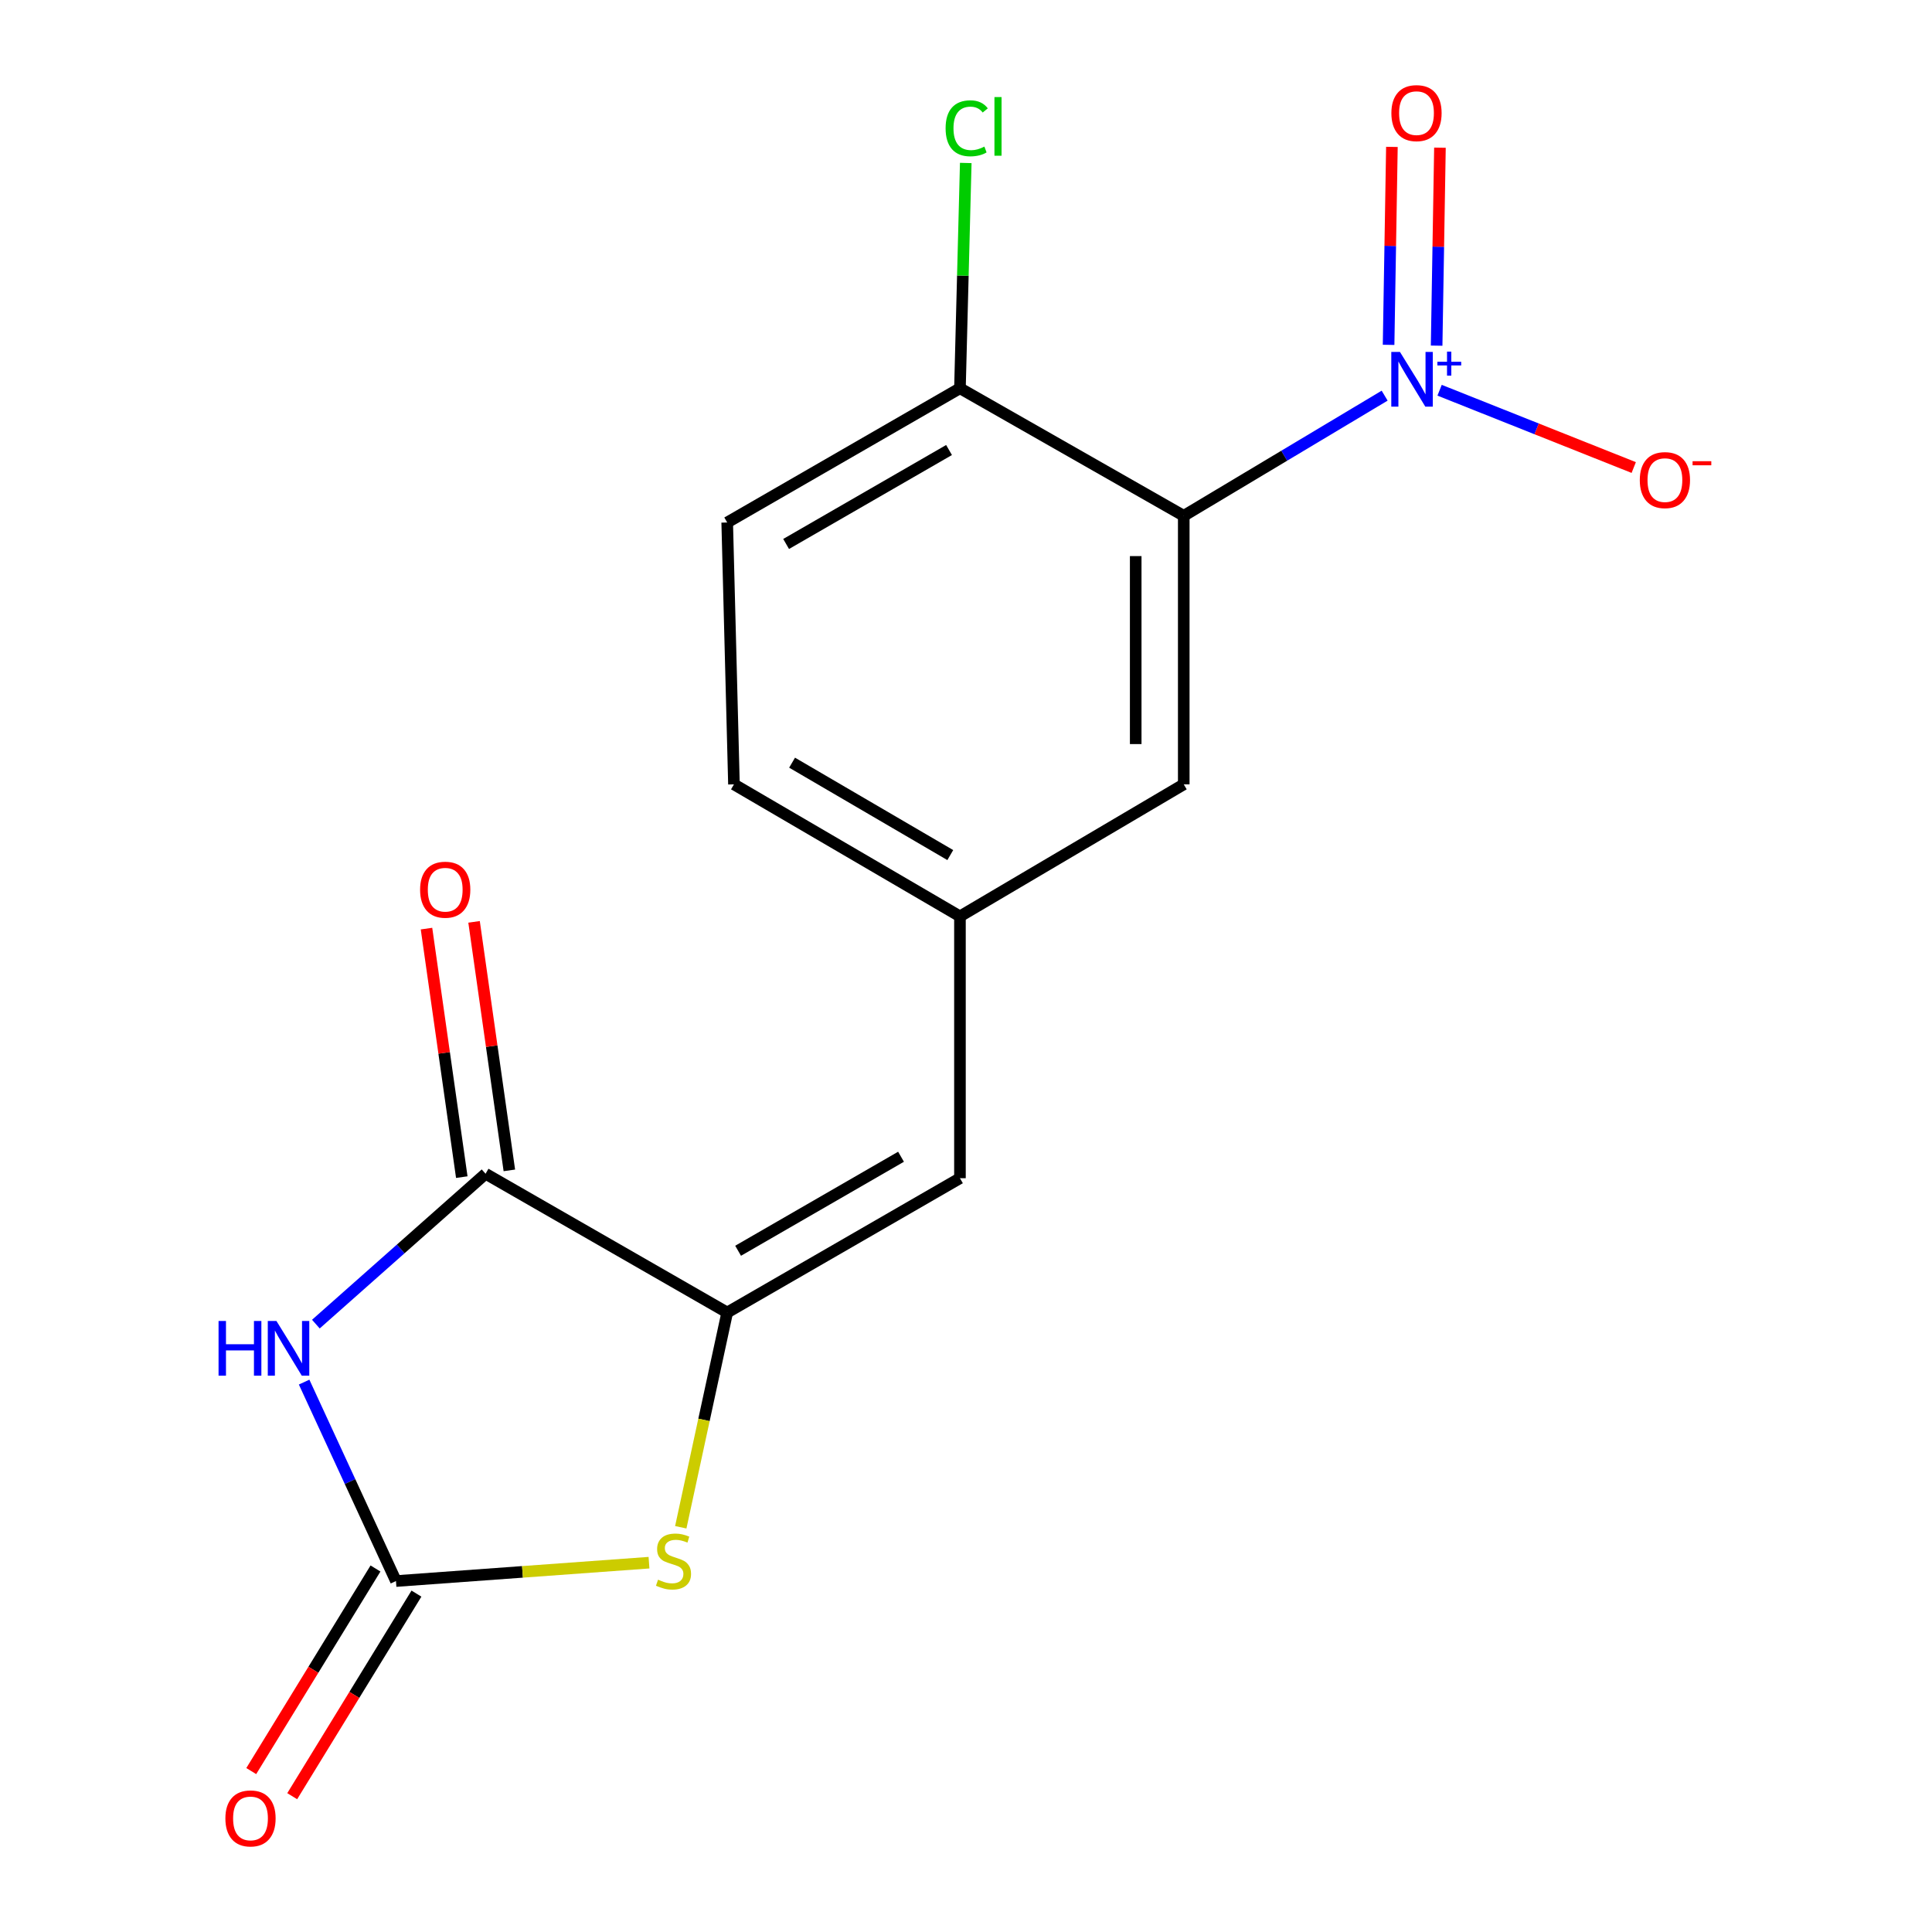 <?xml version='1.0' encoding='iso-8859-1'?>
<svg version='1.1' baseProfile='full'
              xmlns='http://www.w3.org/2000/svg'
                      xmlns:rdkit='http://www.rdkit.org/xml'
                      xmlns:xlink='http://www.w3.org/1999/xlink'
                  xml:space='preserve'
width='1000px' height='1000px' viewBox='0 0 1000 1000'>
<!-- END OF HEADER -->
<rect style='opacity:1.0;fill:#FFFFFF;stroke:none' width='1000' height='1000' x='0' y='0'> </rect>
<path class='bond-1' d='M 157.413,715.373 L 181.182,766.863' style='fill:none;fill-rule:evenodd;stroke:#0000FF;stroke-width:6px;stroke-linecap:butt;stroke-linejoin:miter;stroke-opacity:1' />
<path class='bond-1' d='M 181.182,766.863 L 204.952,818.352' style='fill:none;fill-rule:evenodd;stroke:#000000;stroke-width:6px;stroke-linecap:butt;stroke-linejoin:miter;stroke-opacity:1' />
<path class='bond-4' d='M 163.492,685.362 L 207.411,646.446' style='fill:none;fill-rule:evenodd;stroke:#0000FF;stroke-width:6px;stroke-linecap:butt;stroke-linejoin:miter;stroke-opacity:1' />
<path class='bond-4' d='M 207.411,646.446 L 251.329,607.531' style='fill:none;fill-rule:evenodd;stroke:#000000;stroke-width:6px;stroke-linecap:butt;stroke-linejoin:miter;stroke-opacity:1' />
<path class='bond-0' d='M 716.688,204.79 L 664.698,235.888' style='fill:none;fill-rule:evenodd;stroke:#0000FF;stroke-width:6px;stroke-linecap:butt;stroke-linejoin:miter;stroke-opacity:1' />
<path class='bond-0' d='M 664.698,235.888 L 612.708,266.986' style='fill:none;fill-rule:evenodd;stroke:#000000;stroke-width:6px;stroke-linecap:butt;stroke-linejoin:miter;stroke-opacity:1' />
<path class='bond-9' d='M 745.132,201.985 L 795.375,221.989' style='fill:none;fill-rule:evenodd;stroke:#0000FF;stroke-width:6px;stroke-linecap:butt;stroke-linejoin:miter;stroke-opacity:1' />
<path class='bond-9' d='M 795.375,221.989 L 845.617,241.993' style='fill:none;fill-rule:evenodd;stroke:#FF0000;stroke-width:6px;stroke-linecap:butt;stroke-linejoin:miter;stroke-opacity:1' />
<path class='bond-10' d='M 743.597,178.909 L 744.454,127.678' style='fill:none;fill-rule:evenodd;stroke:#0000FF;stroke-width:6px;stroke-linecap:butt;stroke-linejoin:miter;stroke-opacity:1' />
<path class='bond-10' d='M 744.454,127.678 L 745.312,76.447' style='fill:none;fill-rule:evenodd;stroke:#FF0000;stroke-width:6px;stroke-linecap:butt;stroke-linejoin:miter;stroke-opacity:1' />
<path class='bond-10' d='M 718.733,178.493 L 719.59,127.261' style='fill:none;fill-rule:evenodd;stroke:#0000FF;stroke-width:6px;stroke-linecap:butt;stroke-linejoin:miter;stroke-opacity:1' />
<path class='bond-10' d='M 719.59,127.261 L 720.448,76.031' style='fill:none;fill-rule:evenodd;stroke:#FF0000;stroke-width:6px;stroke-linecap:butt;stroke-linejoin:miter;stroke-opacity:1' />
<path class='bond-5' d='M 204.952,818.352 L 270.437,813.597' style='fill:none;fill-rule:evenodd;stroke:#000000;stroke-width:6px;stroke-linecap:butt;stroke-linejoin:miter;stroke-opacity:1' />
<path class='bond-5' d='M 270.437,813.597 L 335.922,808.842' style='fill:none;fill-rule:evenodd;stroke:#CCCC00;stroke-width:6px;stroke-linecap:butt;stroke-linejoin:miter;stroke-opacity:1' />
<path class='bond-12' d='M 194.352,811.852 L 162.201,864.279' style='fill:none;fill-rule:evenodd;stroke:#000000;stroke-width:6px;stroke-linecap:butt;stroke-linejoin:miter;stroke-opacity:1' />
<path class='bond-12' d='M 162.201,864.279 L 130.049,916.707' style='fill:none;fill-rule:evenodd;stroke:#FF0000;stroke-width:6px;stroke-linecap:butt;stroke-linejoin:miter;stroke-opacity:1' />
<path class='bond-12' d='M 215.551,824.852 L 183.399,877.279' style='fill:none;fill-rule:evenodd;stroke:#000000;stroke-width:6px;stroke-linecap:butt;stroke-linejoin:miter;stroke-opacity:1' />
<path class='bond-12' d='M 183.399,877.279 L 151.248,929.707' style='fill:none;fill-rule:evenodd;stroke:#FF0000;stroke-width:6px;stroke-linecap:butt;stroke-linejoin:miter;stroke-opacity:1' />
<path class='bond-2' d='M 612.708,266.986 L 612.708,405.981' style='fill:none;fill-rule:evenodd;stroke:#000000;stroke-width:6px;stroke-linecap:butt;stroke-linejoin:miter;stroke-opacity:1' />
<path class='bond-2' d='M 587.841,287.835 L 587.841,385.132' style='fill:none;fill-rule:evenodd;stroke:#000000;stroke-width:6px;stroke-linecap:butt;stroke-linejoin:miter;stroke-opacity:1' />
<path class='bond-18' d='M 612.708,266.986 L 496.868,200.963' style='fill:none;fill-rule:evenodd;stroke:#000000;stroke-width:6px;stroke-linecap:butt;stroke-linejoin:miter;stroke-opacity:1' />
<path class='bond-3' d='M 376.399,679.357 L 251.329,607.531' style='fill:none;fill-rule:evenodd;stroke:#000000;stroke-width:6px;stroke-linecap:butt;stroke-linejoin:miter;stroke-opacity:1' />
<path class='bond-6' d='M 376.399,679.357 L 496.868,609.838' style='fill:none;fill-rule:evenodd;stroke:#000000;stroke-width:6px;stroke-linecap:butt;stroke-linejoin:miter;stroke-opacity:1' />
<path class='bond-6' d='M 382.04,647.39 L 466.368,598.728' style='fill:none;fill-rule:evenodd;stroke:#000000;stroke-width:6px;stroke-linecap:butt;stroke-linejoin:miter;stroke-opacity:1' />
<path class='bond-17' d='M 376.399,679.357 L 364.382,734.935' style='fill:none;fill-rule:evenodd;stroke:#000000;stroke-width:6px;stroke-linecap:butt;stroke-linejoin:miter;stroke-opacity:1' />
<path class='bond-17' d='M 364.382,734.935 L 352.366,790.513' style='fill:none;fill-rule:evenodd;stroke:#CCCC00;stroke-width:6px;stroke-linecap:butt;stroke-linejoin:miter;stroke-opacity:1' />
<path class='bond-13' d='M 263.64,605.783 L 254.507,541.468' style='fill:none;fill-rule:evenodd;stroke:#000000;stroke-width:6px;stroke-linecap:butt;stroke-linejoin:miter;stroke-opacity:1' />
<path class='bond-13' d='M 254.507,541.468 L 245.374,477.153' style='fill:none;fill-rule:evenodd;stroke:#FF0000;stroke-width:6px;stroke-linecap:butt;stroke-linejoin:miter;stroke-opacity:1' />
<path class='bond-13' d='M 239.019,609.279 L 229.887,544.964' style='fill:none;fill-rule:evenodd;stroke:#000000;stroke-width:6px;stroke-linecap:butt;stroke-linejoin:miter;stroke-opacity:1' />
<path class='bond-13' d='M 229.887,544.964 L 220.754,480.649' style='fill:none;fill-rule:evenodd;stroke:#FF0000;stroke-width:6px;stroke-linecap:butt;stroke-linejoin:miter;stroke-opacity:1' />
<path class='bond-11' d='M 496.868,609.838 L 496.868,474.311' style='fill:none;fill-rule:evenodd;stroke:#000000;stroke-width:6px;stroke-linecap:butt;stroke-linejoin:miter;stroke-opacity:1' />
<path class='bond-7' d='M 496.868,200.963 L 376.399,270.44' style='fill:none;fill-rule:evenodd;stroke:#000000;stroke-width:6px;stroke-linecap:butt;stroke-linejoin:miter;stroke-opacity:1' />
<path class='bond-7' d='M 491.221,232.926 L 406.893,281.56' style='fill:none;fill-rule:evenodd;stroke:#000000;stroke-width:6px;stroke-linecap:butt;stroke-linejoin:miter;stroke-opacity:1' />
<path class='bond-16' d='M 496.868,200.963 L 498.371,142.657' style='fill:none;fill-rule:evenodd;stroke:#000000;stroke-width:6px;stroke-linecap:butt;stroke-linejoin:miter;stroke-opacity:1' />
<path class='bond-16' d='M 498.371,142.657 L 499.875,84.351' style='fill:none;fill-rule:evenodd;stroke:#00CC00;stroke-width:6px;stroke-linecap:butt;stroke-linejoin:miter;stroke-opacity:1' />
<path class='bond-8' d='M 612.708,405.981 L 496.868,474.311' style='fill:none;fill-rule:evenodd;stroke:#000000;stroke-width:6px;stroke-linecap:butt;stroke-linejoin:miter;stroke-opacity:1' />
<path class='bond-15' d='M 496.868,474.311 L 379.894,405.981' style='fill:none;fill-rule:evenodd;stroke:#000000;stroke-width:6px;stroke-linecap:butt;stroke-linejoin:miter;stroke-opacity:1' />
<path class='bond-15' d='M 491.865,442.589 L 409.983,394.758' style='fill:none;fill-rule:evenodd;stroke:#000000;stroke-width:6px;stroke-linecap:butt;stroke-linejoin:miter;stroke-opacity:1' />
<path class='bond-14' d='M 376.399,270.44 L 379.894,405.981' style='fill:none;fill-rule:evenodd;stroke:#000000;stroke-width:6px;stroke-linecap:butt;stroke-linejoin:miter;stroke-opacity:1' />
<path  class='atom-0' d='M 113.125 683.737
L 116.965 683.737
L 116.965 695.777
L 131.445 695.777
L 131.445 683.737
L 135.285 683.737
L 135.285 712.057
L 131.445 712.057
L 131.445 698.977
L 116.965 698.977
L 116.965 712.057
L 113.125 712.057
L 113.125 683.737
' fill='#0000FF'/>
<path  class='atom-0' d='M 143.085 683.737
L 152.365 698.737
Q 153.285 700.217, 154.765 702.897
Q 156.245 705.577, 156.325 705.737
L 156.325 683.737
L 160.085 683.737
L 160.085 712.057
L 156.205 712.057
L 146.245 695.657
Q 145.085 693.737, 143.845 691.537
Q 142.645 689.337, 142.285 688.657
L 142.285 712.057
L 138.605 712.057
L 138.605 683.737
L 143.085 683.737
' fill='#0000FF'/>
<path  class='atom-1' d='M 724.61 182.147
L 733.89 197.147
Q 734.81 198.627, 736.29 201.307
Q 737.77 203.987, 737.85 204.147
L 737.85 182.147
L 741.61 182.147
L 741.61 210.467
L 737.73 210.467
L 727.77 194.067
Q 726.61 192.147, 725.37 189.947
Q 724.17 187.747, 723.81 187.067
L 723.81 210.467
L 720.13 210.467
L 720.13 182.147
L 724.61 182.147
' fill='#0000FF'/>
<path  class='atom-1' d='M 743.986 187.252
L 748.976 187.252
L 748.976 181.998
L 751.193 181.998
L 751.193 187.252
L 756.315 187.252
L 756.315 189.153
L 751.193 189.153
L 751.193 194.433
L 748.976 194.433
L 748.976 189.153
L 743.986 189.153
L 743.986 187.252
' fill='#0000FF'/>
<path  class='atom-6' d='M 340.602 817.641
Q 340.922 817.761, 342.242 818.321
Q 343.562 818.881, 345.002 819.241
Q 346.482 819.561, 347.922 819.561
Q 350.602 819.561, 352.162 818.281
Q 353.722 816.961, 353.722 814.681
Q 353.722 813.121, 352.922 812.161
Q 352.162 811.201, 350.962 810.681
Q 349.762 810.161, 347.762 809.561
Q 345.242 808.801, 343.722 808.081
Q 342.242 807.361, 341.162 805.841
Q 340.122 804.321, 340.122 801.761
Q 340.122 798.201, 342.522 796.001
Q 344.962 793.801, 349.762 793.801
Q 353.042 793.801, 356.762 795.361
L 355.842 798.441
Q 352.442 797.041, 349.882 797.041
Q 347.122 797.041, 345.602 798.201
Q 344.082 799.321, 344.122 801.281
Q 344.122 802.801, 344.882 803.721
Q 345.682 804.641, 346.802 805.161
Q 347.962 805.681, 349.882 806.281
Q 352.442 807.081, 353.962 807.881
Q 355.482 808.681, 356.562 810.321
Q 357.682 811.921, 357.682 814.681
Q 357.682 818.601, 355.042 820.721
Q 352.442 822.801, 348.082 822.801
Q 345.562 822.801, 343.642 822.241
Q 341.762 821.721, 339.522 820.801
L 340.602 817.641
' fill='#CCCC00'/>
<path  class='atom-10' d='M 848.755 248.498
Q 848.755 241.698, 852.115 237.898
Q 855.475 234.098, 861.755 234.098
Q 868.035 234.098, 871.395 237.898
Q 874.755 241.698, 874.755 248.498
Q 874.755 255.378, 871.355 259.298
Q 867.955 263.178, 861.755 263.178
Q 855.515 263.178, 852.115 259.298
Q 848.755 255.418, 848.755 248.498
M 861.755 259.978
Q 866.075 259.978, 868.395 257.098
Q 870.755 254.178, 870.755 248.498
Q 870.755 242.938, 868.395 240.138
Q 866.075 237.298, 861.755 237.298
Q 857.435 237.298, 855.075 240.098
Q 852.755 242.898, 852.755 248.498
Q 852.755 254.218, 855.075 257.098
Q 857.435 259.978, 861.755 259.978
' fill='#FF0000'/>
<path  class='atom-10' d='M 876.075 238.72
L 885.764 238.72
L 885.764 240.832
L 876.075 240.832
L 876.075 238.72
' fill='#FF0000'/>
<path  class='atom-11' d='M 720.177 58.552
Q 720.177 51.752, 723.537 47.952
Q 726.897 44.152, 733.177 44.152
Q 739.457 44.152, 742.817 47.952
Q 746.177 51.752, 746.177 58.552
Q 746.177 65.432, 742.777 69.352
Q 739.377 73.232, 733.177 73.232
Q 726.937 73.232, 723.537 69.352
Q 720.177 65.472, 720.177 58.552
M 733.177 70.032
Q 737.497 70.032, 739.817 67.152
Q 742.177 64.232, 742.177 58.552
Q 742.177 52.992, 739.817 50.192
Q 737.497 47.352, 733.177 47.352
Q 728.857 47.352, 726.497 50.152
Q 724.177 52.952, 724.177 58.552
Q 724.177 64.272, 726.497 67.152
Q 728.857 70.032, 733.177 70.032
' fill='#FF0000'/>
<path  class='atom-13' d='M 116.659 941.208
Q 116.659 934.408, 120.019 930.608
Q 123.379 926.808, 129.659 926.808
Q 135.939 926.808, 139.299 930.608
Q 142.659 934.408, 142.659 941.208
Q 142.659 948.088, 139.259 952.008
Q 135.859 955.888, 129.659 955.888
Q 123.419 955.888, 120.019 952.008
Q 116.659 948.128, 116.659 941.208
M 129.659 952.688
Q 133.979 952.688, 136.299 949.808
Q 138.659 946.888, 138.659 941.208
Q 138.659 935.648, 136.299 932.848
Q 133.979 930.008, 129.659 930.008
Q 125.339 930.008, 122.979 932.808
Q 120.659 935.608, 120.659 941.208
Q 120.659 946.928, 122.979 949.808
Q 125.339 952.688, 129.659 952.688
' fill='#FF0000'/>
<path  class='atom-14' d='M 217.441 460.507
Q 217.441 453.707, 220.801 449.907
Q 224.161 446.107, 230.441 446.107
Q 236.721 446.107, 240.081 449.907
Q 243.441 453.707, 243.441 460.507
Q 243.441 467.387, 240.041 471.307
Q 236.641 475.187, 230.441 475.187
Q 224.201 475.187, 220.801 471.307
Q 217.441 467.427, 217.441 460.507
M 230.441 471.987
Q 234.761 471.987, 237.081 469.107
Q 239.441 466.187, 239.441 460.507
Q 239.441 454.947, 237.081 452.147
Q 234.761 449.307, 230.441 449.307
Q 226.121 449.307, 223.761 452.107
Q 221.441 454.907, 221.441 460.507
Q 221.441 466.227, 223.761 469.107
Q 226.121 471.987, 230.441 471.987
' fill='#FF0000'/>
<path  class='atom-17' d='M 489.443 66.401
Q 489.443 59.361, 492.723 55.681
Q 496.043 51.962, 502.323 51.962
Q 508.163 51.962, 511.283 56.081
L 508.643 58.242
Q 506.363 55.242, 502.323 55.242
Q 498.043 55.242, 495.763 58.121
Q 493.523 60.962, 493.523 66.401
Q 493.523 72.001, 495.843 74.882
Q 498.203 77.761, 502.763 77.761
Q 505.883 77.761, 509.523 75.882
L 510.643 78.882
Q 509.163 79.841, 506.923 80.401
Q 504.683 80.962, 502.203 80.962
Q 496.043 80.962, 492.723 77.201
Q 489.443 73.442, 489.443 66.401
' fill='#00CC00'/>
<path  class='atom-17' d='M 514.723 50.242
L 518.403 50.242
L 518.403 80.602
L 514.723 80.602
L 514.723 50.242
' fill='#00CC00'/>
</svg>
